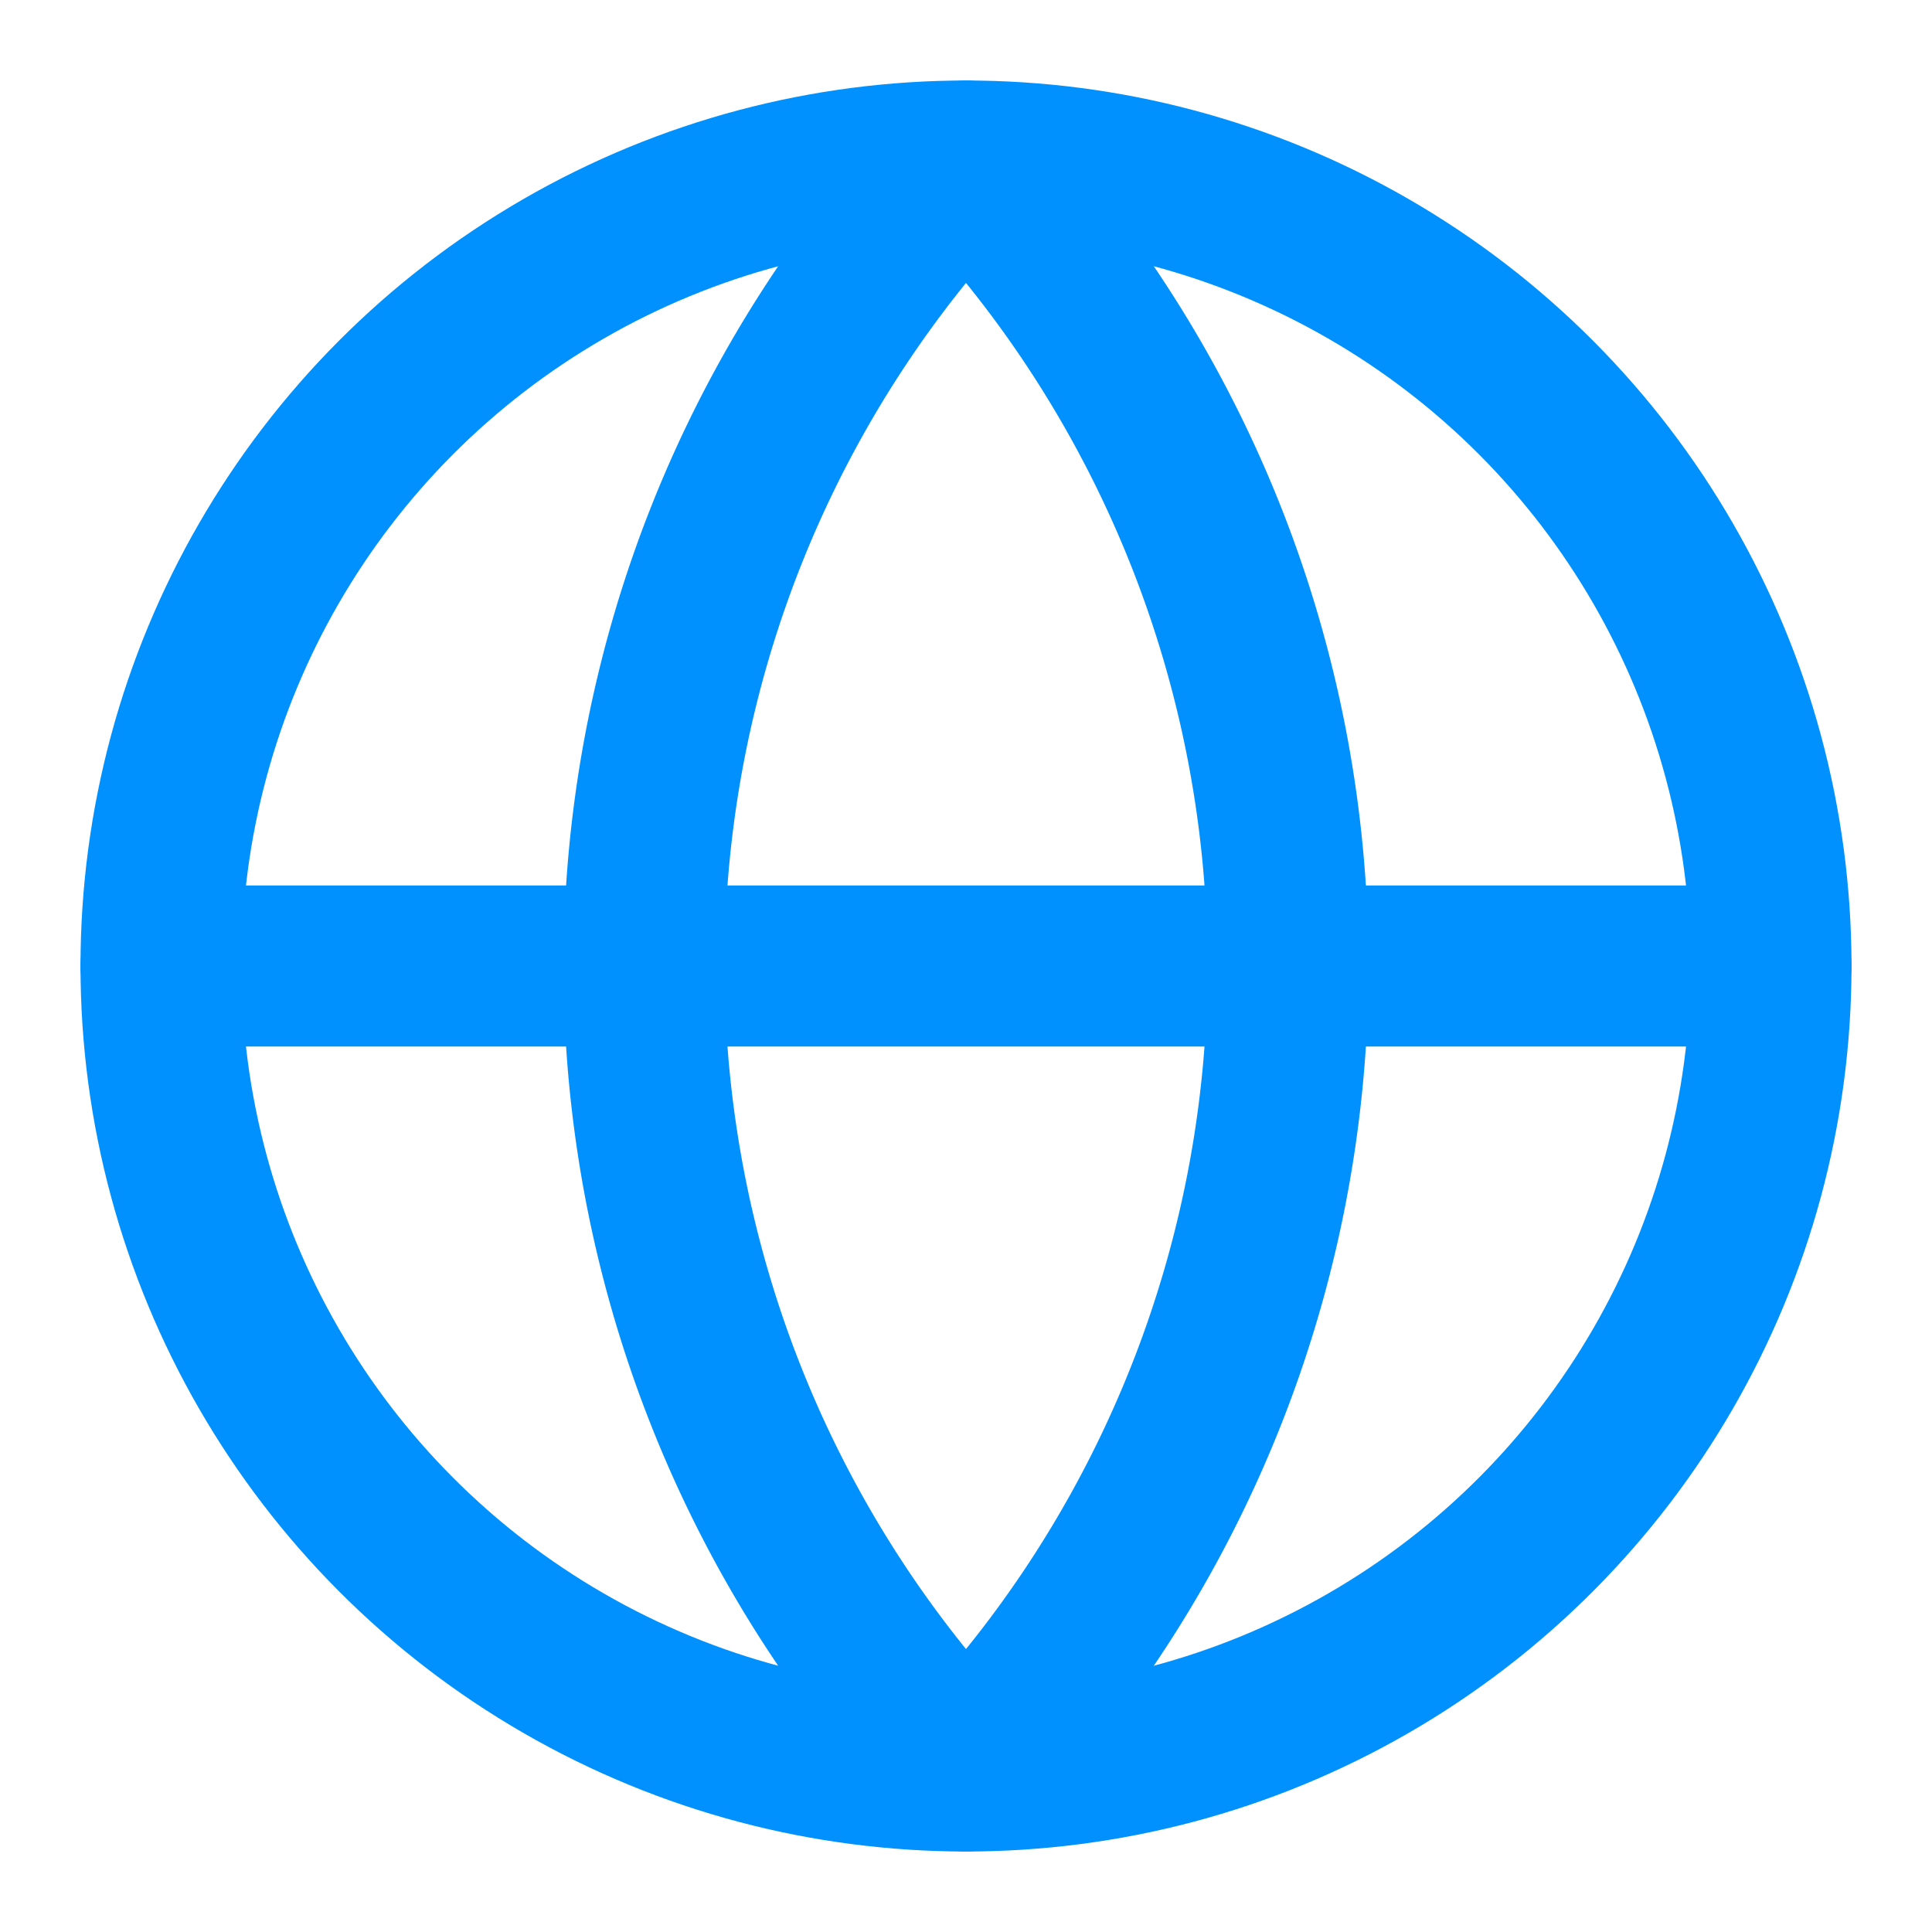 <svg xmlns="http://www.w3.org/2000/svg" width="48" height="48" viewBox="0 0 24 24" fill="none" stroke="#0091ff" stroke-width="2" stroke-linecap="round" stroke-linejoin="round" class="lucide lucide-globe-icon lucide-globe"><circle cx="12" cy="12" r="10"/><path d="M12 2a14.5 14.5 0 0 0 0 20 14.5 14.5 0 0 0 0-20"/><path d="M2 12h20"/></svg>